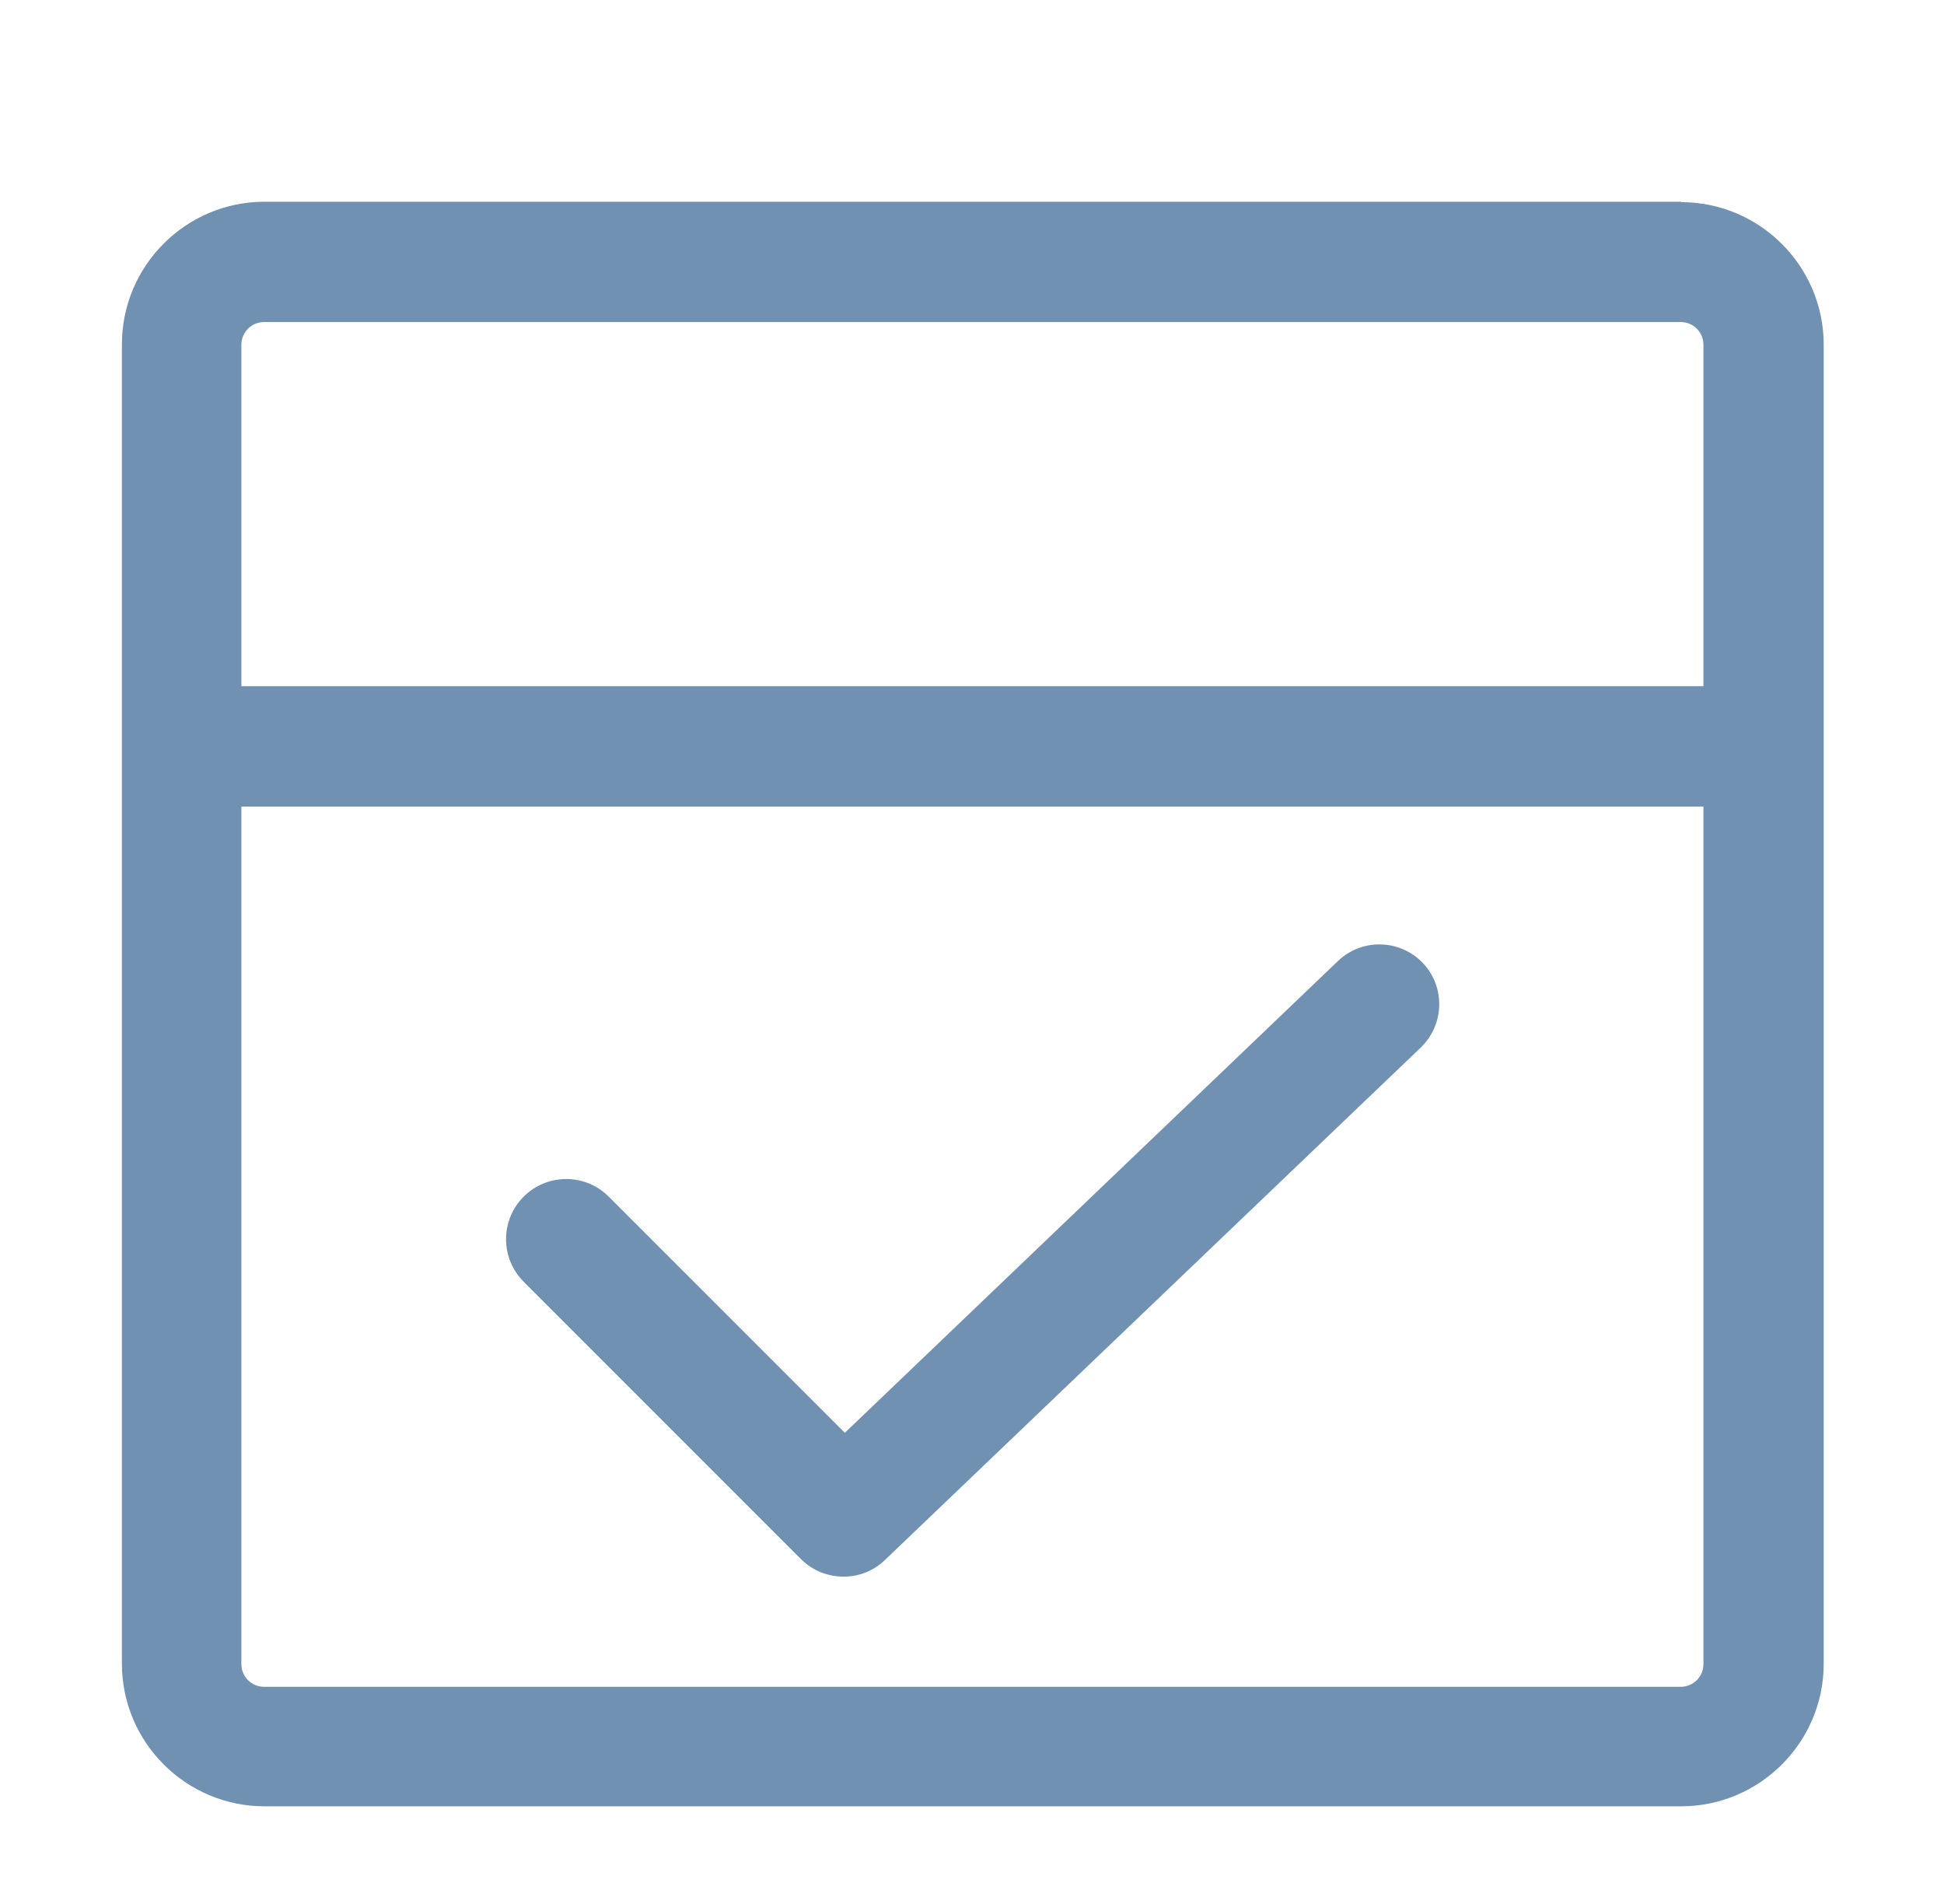 <?xml version="1.0" encoding="UTF-8"?>
<svg id="Capa_2" data-name="Capa 2" xmlns="http://www.w3.org/2000/svg" viewBox="0 0 48 47">
  <defs>
    <style>
      .cls-1 {
        fill: #7091b1;
      }
    </style>
  </defs>
  <path class="cls-1" d="m19.78,38.49c.29.29.67.43,1.05.43s.74-.14,1.02-.41l13.23-12.65c.59-.57.61-1.5.05-2.09-.57-.59-1.5-.61-2.09-.05l-12.18,11.65-5.83-5.83c-.58-.58-1.52-.58-2.1,0-.58.58-.58,1.52,0,2.1l6.86,6.86Z"/>
  <path class="cls-1" d="m41.51,4.98h0s-34.98,0-34.98,0c-1.94,0-3.52,1.58-3.52,3.52v32.57c0,1.94,1.58,3.52,3.52,3.52h34.98c1.94,0,3.52-1.58,3.52-3.52V8.51c0-1.94-1.58-3.52-3.52-3.52ZM5.96,8.51c0-.31.25-.56.56-.56h34.98c.31,0,.56.25.56.56v8.43H5.96v-8.43Zm36.1,32.57c0,.31-.25.56-.56.56H6.52c-.31,0-.56-.25-.56-.56v-21.17h36.1v21.17Z"/>
</svg>